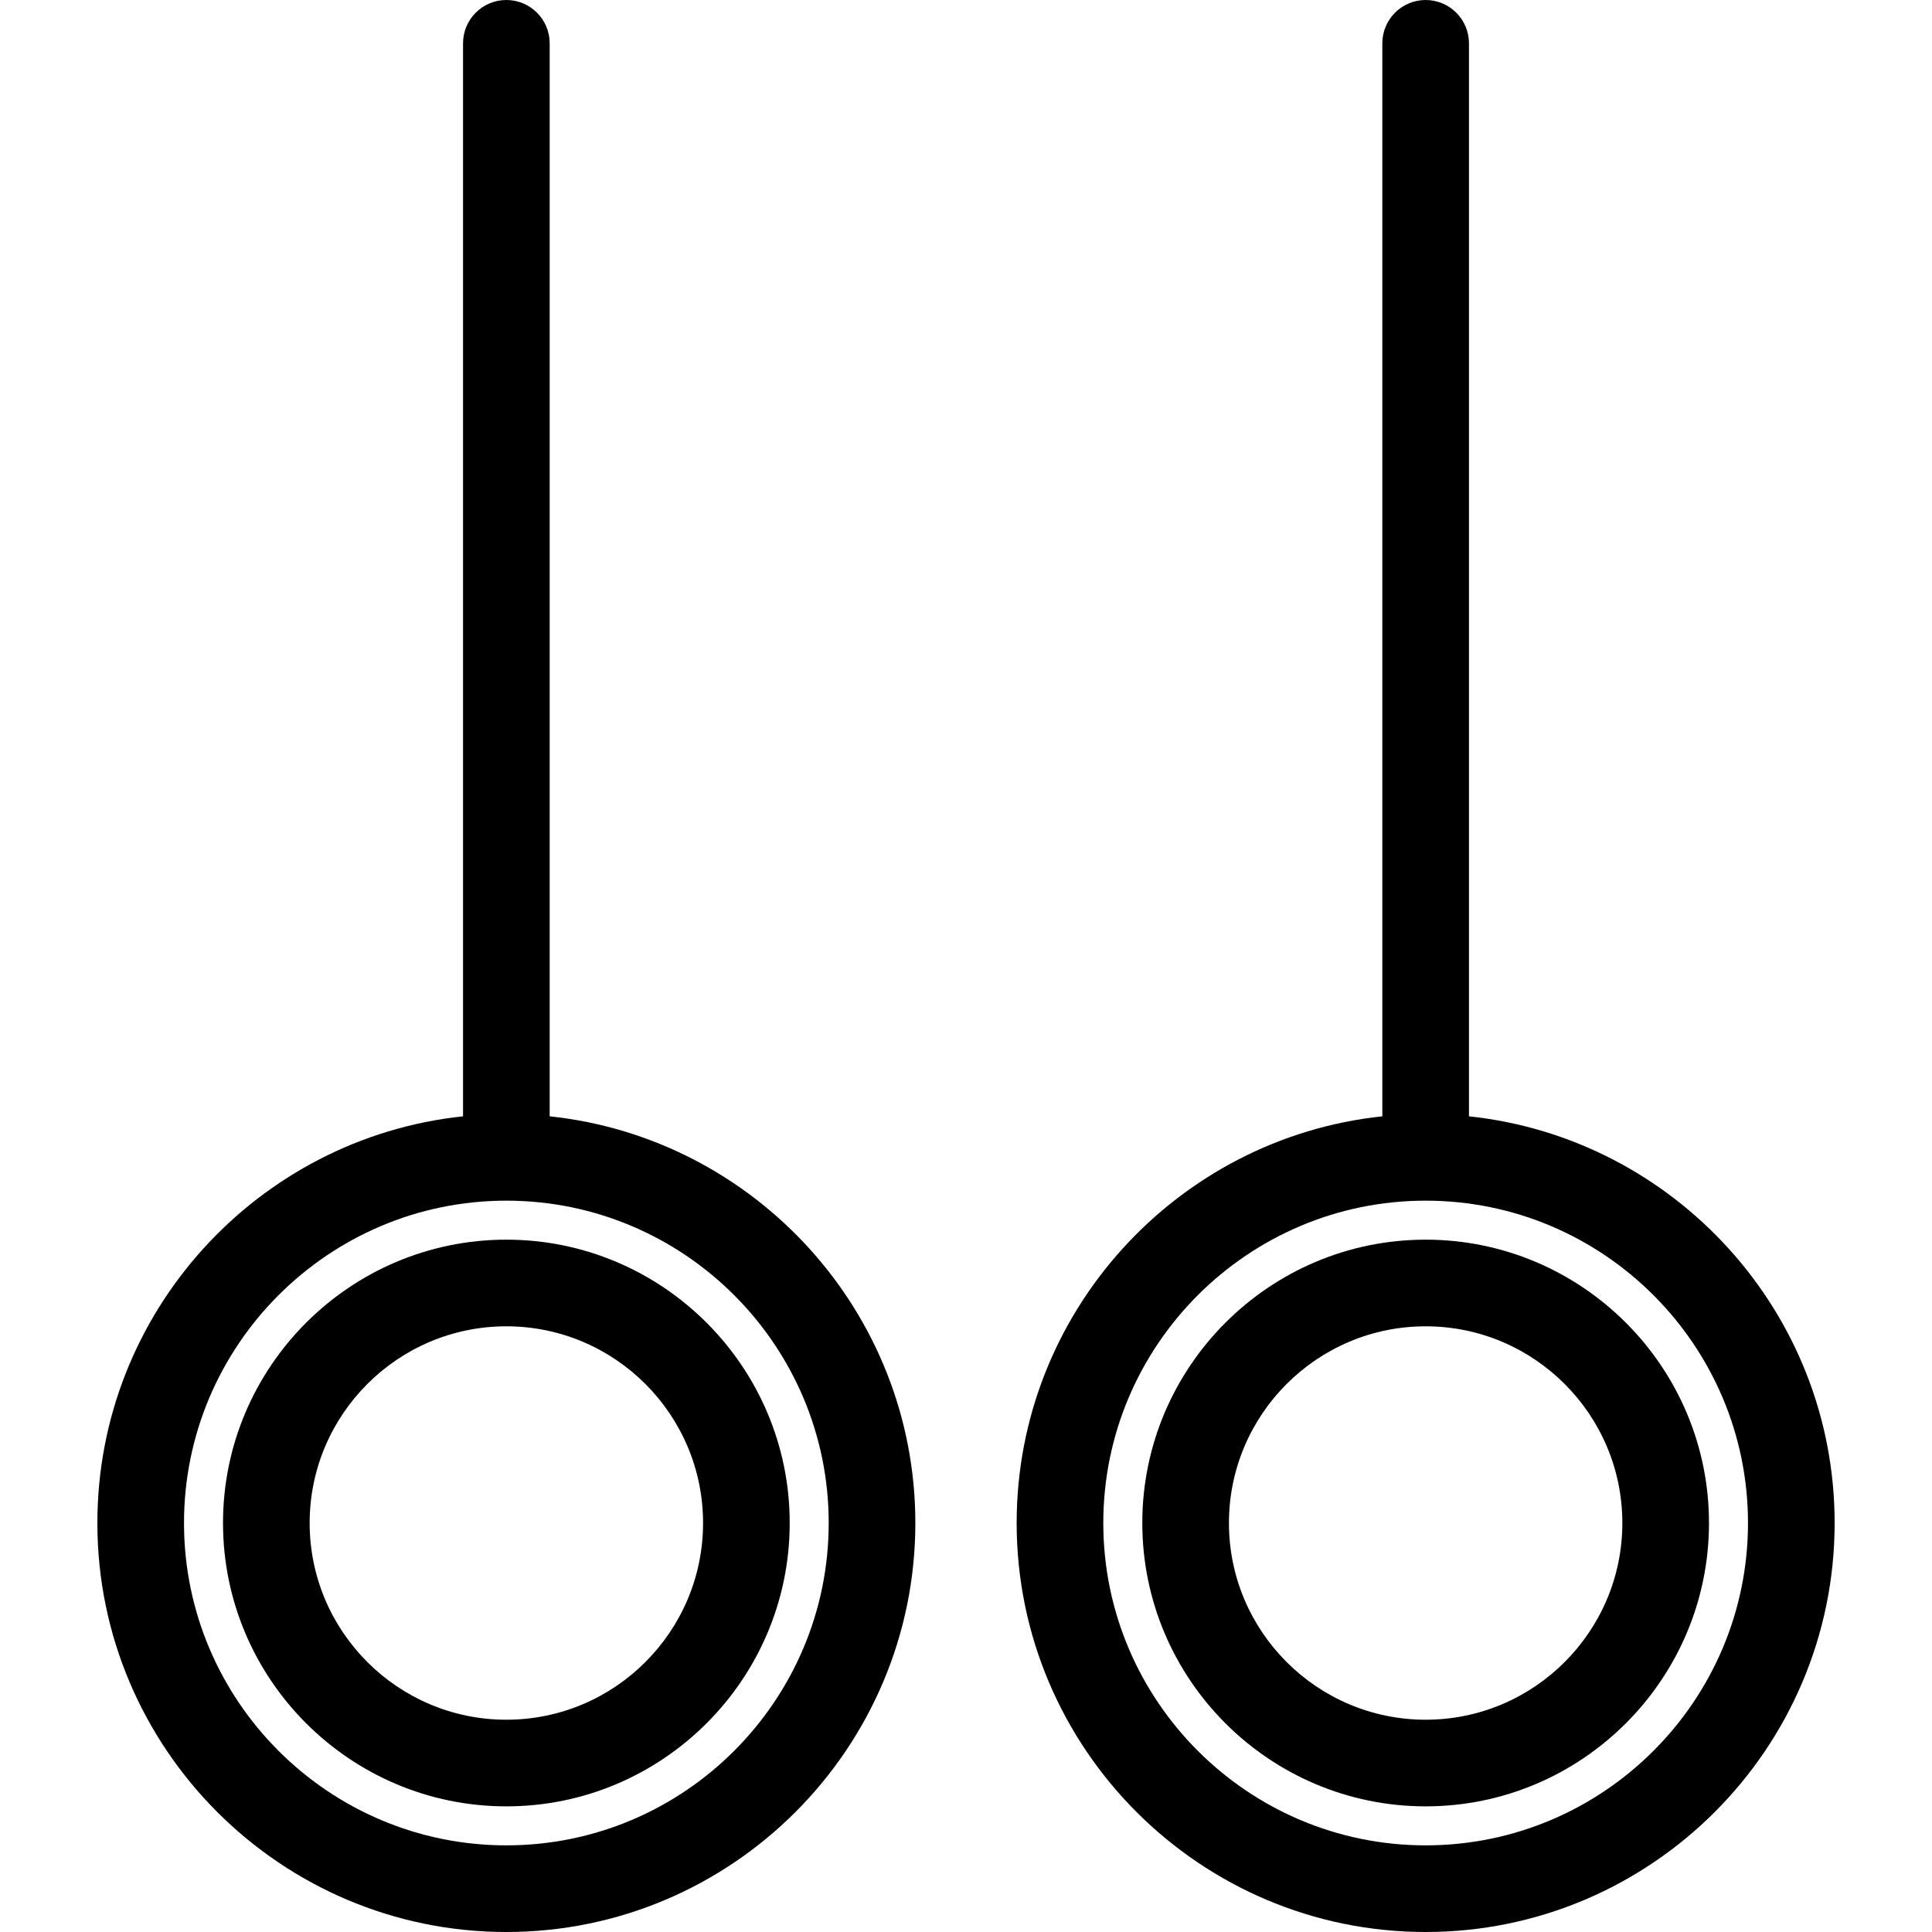 <?xml version="1.0" encoding="iso-8859-1"?>
<!-- Generator: Adobe Illustrator 18.0.0, SVG Export Plug-In . SVG Version: 6.00 Build 0)  -->
<!DOCTYPE svg PUBLIC "-//W3C//DTD SVG 1.1//EN" "http://www.w3.org/Graphics/SVG/1.1/DTD/svg11.dtd">
<svg version="1.1" id="Capa_1" xmlns="http://www.w3.org/2000/svg" xmlns:xlink="http://www.w3.org/1999/xlink" x="0px" y="0px"
	 viewBox="0 0 445.98 445.98" style="enable-background:new 0 0 445.98 445.98;" xml:space="preserve">
<g>
	<path d="M126.887,257.689V10c0-5.523-4.477-10-10-10s-10,4.477-10,10v247.689c-47.374,5.01-84.411,45.2-84.411,93.88
		c0,52.058,42.353,94.411,94.411,94.411s94.41-42.353,94.41-94.411C211.297,302.889,174.261,262.699,126.887,257.689z
		 M116.887,425.98c-41.03,0-74.411-33.38-74.411-74.411c0-41.03,33.38-74.41,74.411-74.41c41.03,0,74.41,33.38,74.41,74.41
		C191.297,392.6,157.917,425.98,116.887,425.98z"/>
	<path d="M339.094,257.689V10c0-5.523-4.478-10-10-10s-10,4.477-10,10v247.689c-47.375,5.01-84.411,45.2-84.411,93.88
		c0,52.058,42.353,94.411,94.411,94.411c52.058,0,94.41-42.353,94.41-94.411C423.504,302.889,386.468,262.699,339.094,257.689z
		 M329.094,425.98c-41.03,0-74.411-33.38-74.411-74.411c0-41.03,33.381-74.41,74.411-74.41s74.41,33.38,74.41,74.41
		C403.504,392.6,370.124,425.98,329.094,425.98z"/>
	<path d="M116.887,286.162c-36.066,0-65.408,29.342-65.408,65.407s29.342,65.407,65.408,65.407
		c36.065,0,65.407-29.342,65.407-65.407S152.952,286.162,116.887,286.162z M116.887,396.977c-25.038,0-45.408-20.37-45.408-45.407
		s20.37-45.407,45.408-45.407c25.038,0,45.407,20.37,45.407,45.407S141.924,396.977,116.887,396.977z"/>
	<path d="M329.094,286.162c-36.065,0-65.407,29.342-65.407,65.407s29.342,65.407,65.407,65.407s65.407-29.342,65.407-65.407
		S365.159,286.162,329.094,286.162z M329.094,396.977c-25.038,0-45.407-20.37-45.407-45.407s20.369-45.407,45.407-45.407
		s45.407,20.37,45.407,45.407S354.132,396.977,329.094,396.977z"/>
</g>
<g>
</g>
<g>
</g>
<g>
</g>
<g>
</g>
<g>
</g>
<g>
</g>
<g>
</g>
<g>
</g>
<g>
</g>
<g>
</g>
<g>
</g>
<g>
</g>
<g>
</g>
<g>
</g>
<g>
</g>
</svg>
